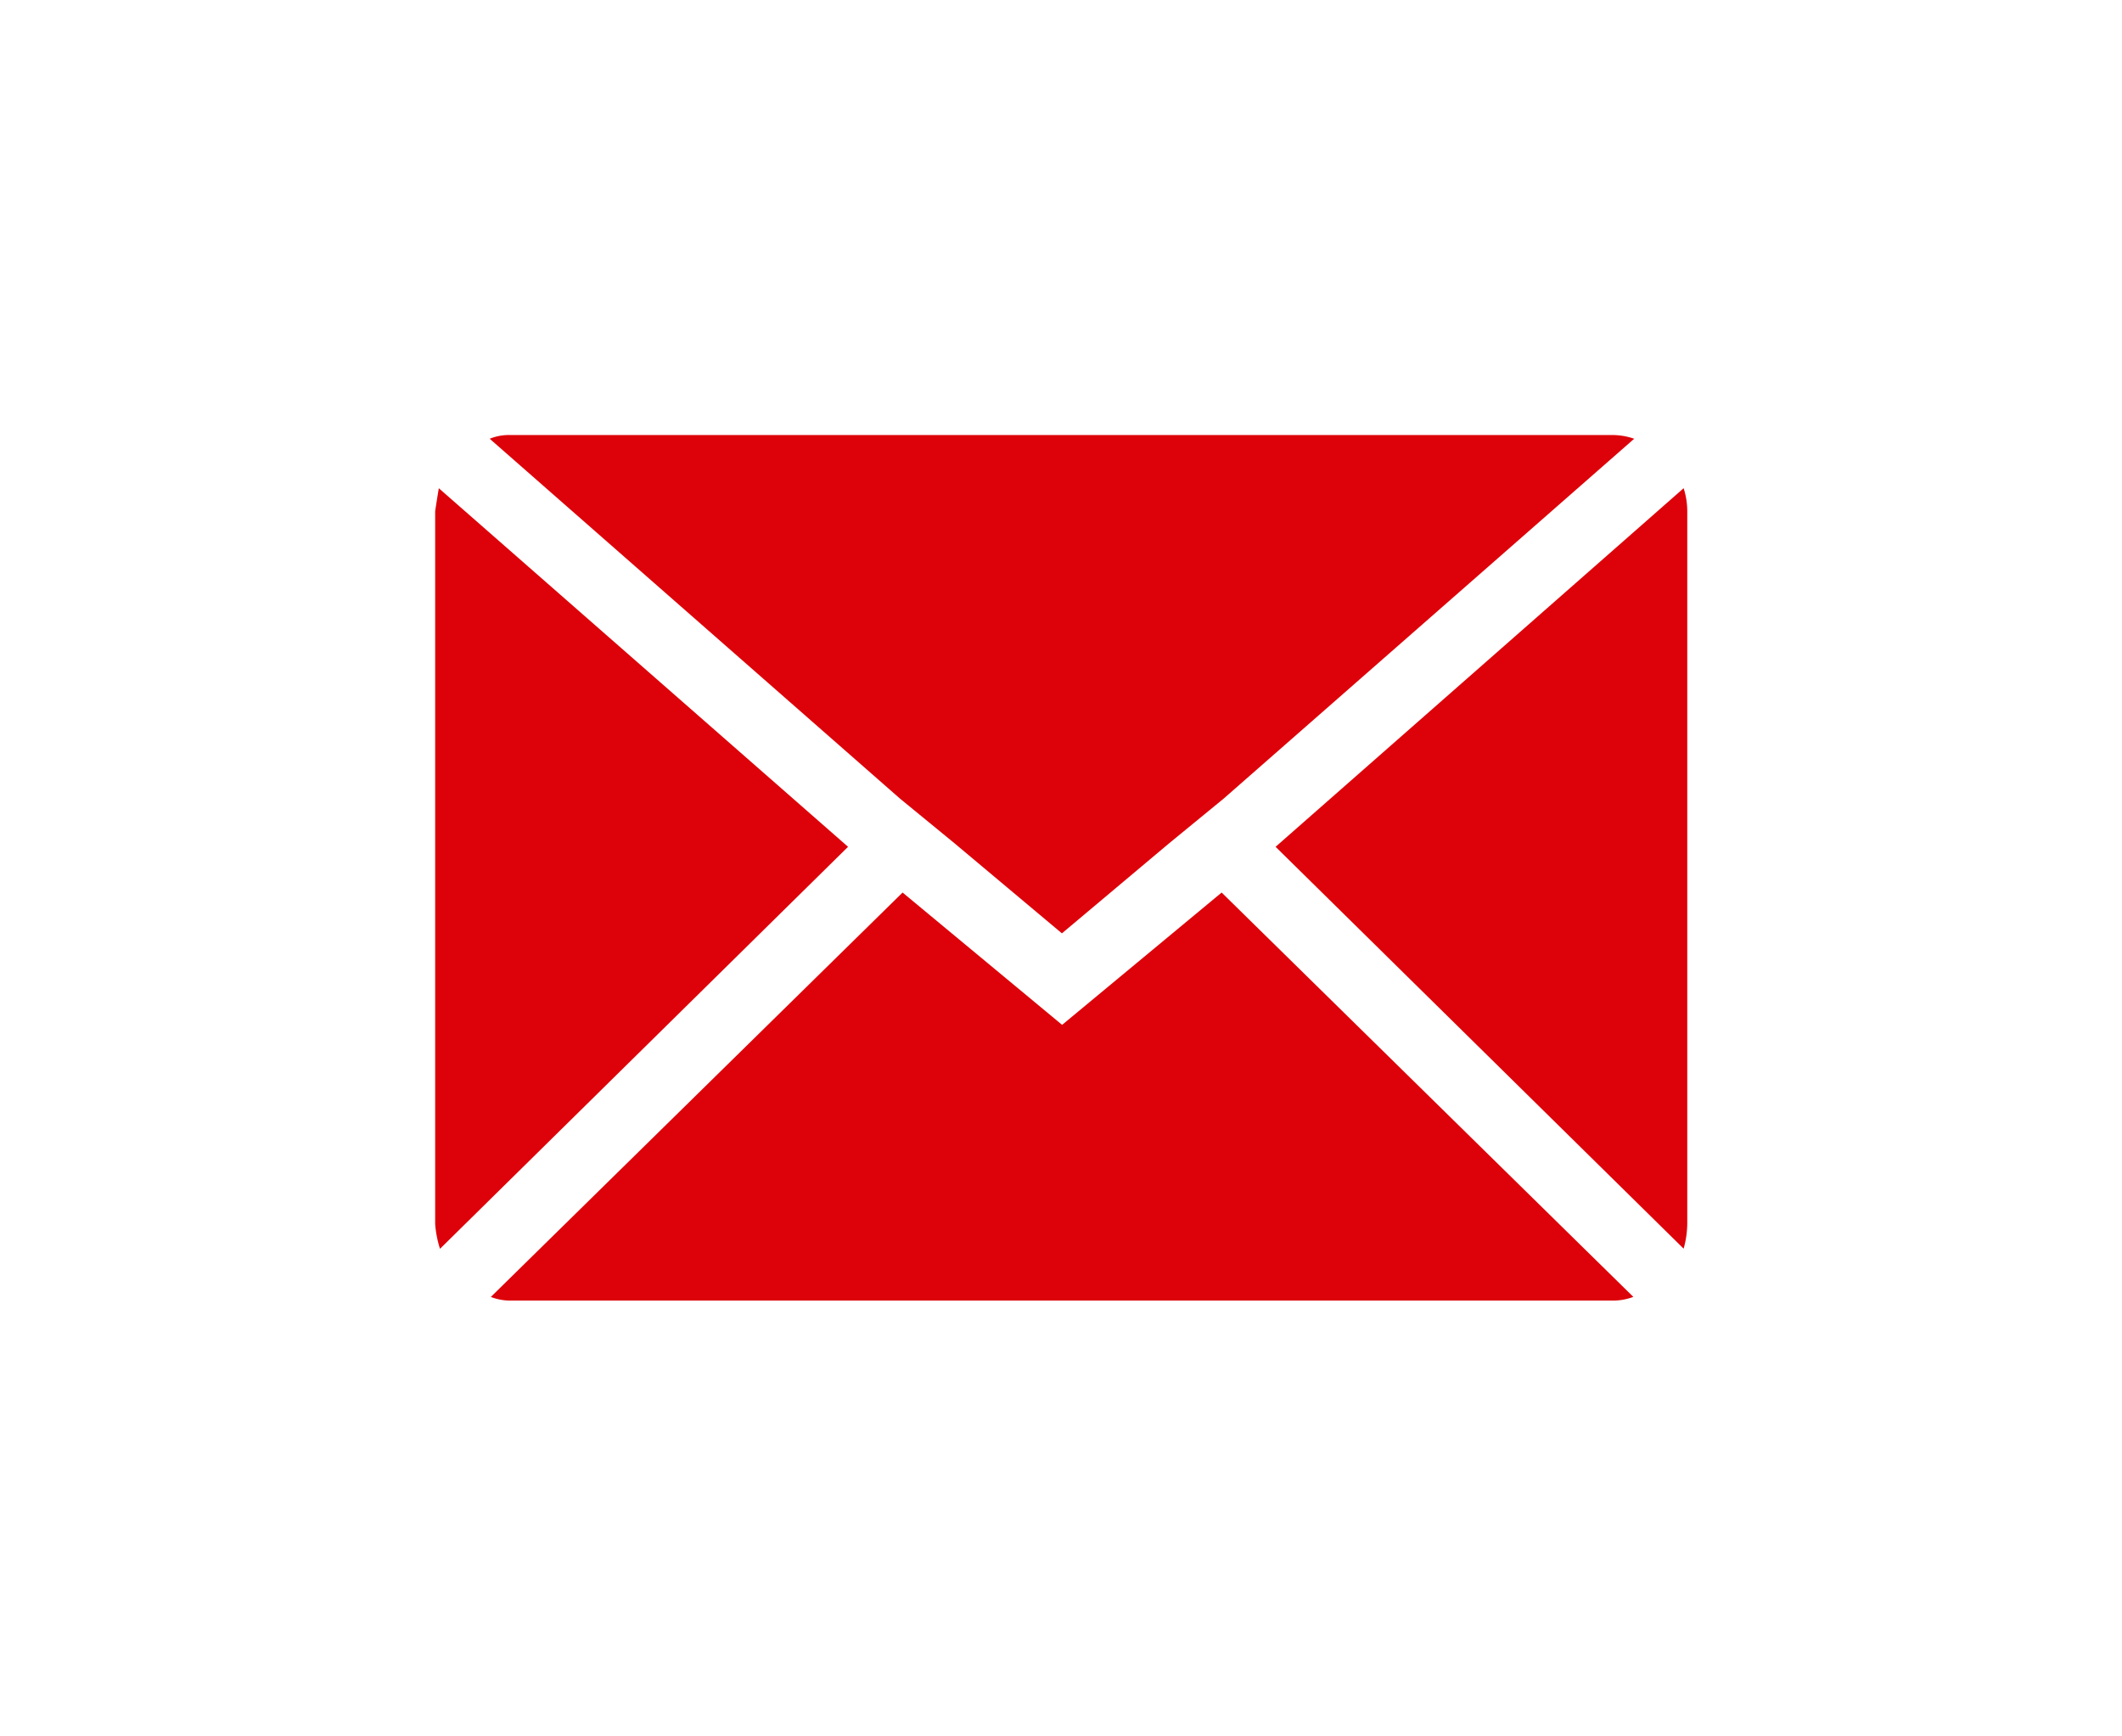 <svg xmlns="http://www.w3.org/2000/svg" xmlns:xlink="http://www.w3.org/1999/xlink" width="43.896" height="35.903" viewBox="0 0 43.896 35.903">
  <defs>
    <filter id="Icon_zocial-email" x="0" y="0" width="43.896" height="35.903" filterUnits="userSpaceOnUse">
      <feOffset dy="3" input="SourceAlpha"/>
      <feGaussianBlur stdDeviation="3" result="blur"/>
      <feFlood flood-opacity="0.161"/>
      <feComposite operator="in" in2="blur"/>
      <feComposite in="SourceGraphic"/>
    </filter>
  </defs>
  <g transform="matrix(1, 0, 0, 1, 0, 0)" filter="url(#Icon_zocial-email)">
    <path id="Icon_zocial-email-2" data-name="Icon zocial-email" d="M.072,20.385V5.654q0-.026.075-.486l8.466,7.417L.172,20.9a2.214,2.214,0,0,1-.1-.512ZM1.2,4.145a1.054,1.054,0,0,1,.425-.077h22.8a1.384,1.384,0,0,1,.45.077l-8.491,7.442-1.124.921-2.223,1.867L10.81,12.508l-1.124-.921Zm.025,17.749,8.516-8.363,3.3,2.737,3.3-2.737,8.516,8.363a1.174,1.174,0,0,1-.425.077H1.62a1.107,1.107,0,0,1-.4-.077Zm16.232-9.309,8.441-7.417a1.56,1.56,0,0,1,.075.486V20.385a2,2,0,0,1-.075.512Z" transform="translate(8.93 1.93)" fill="#dd0209"/>
  </g>
</svg>
